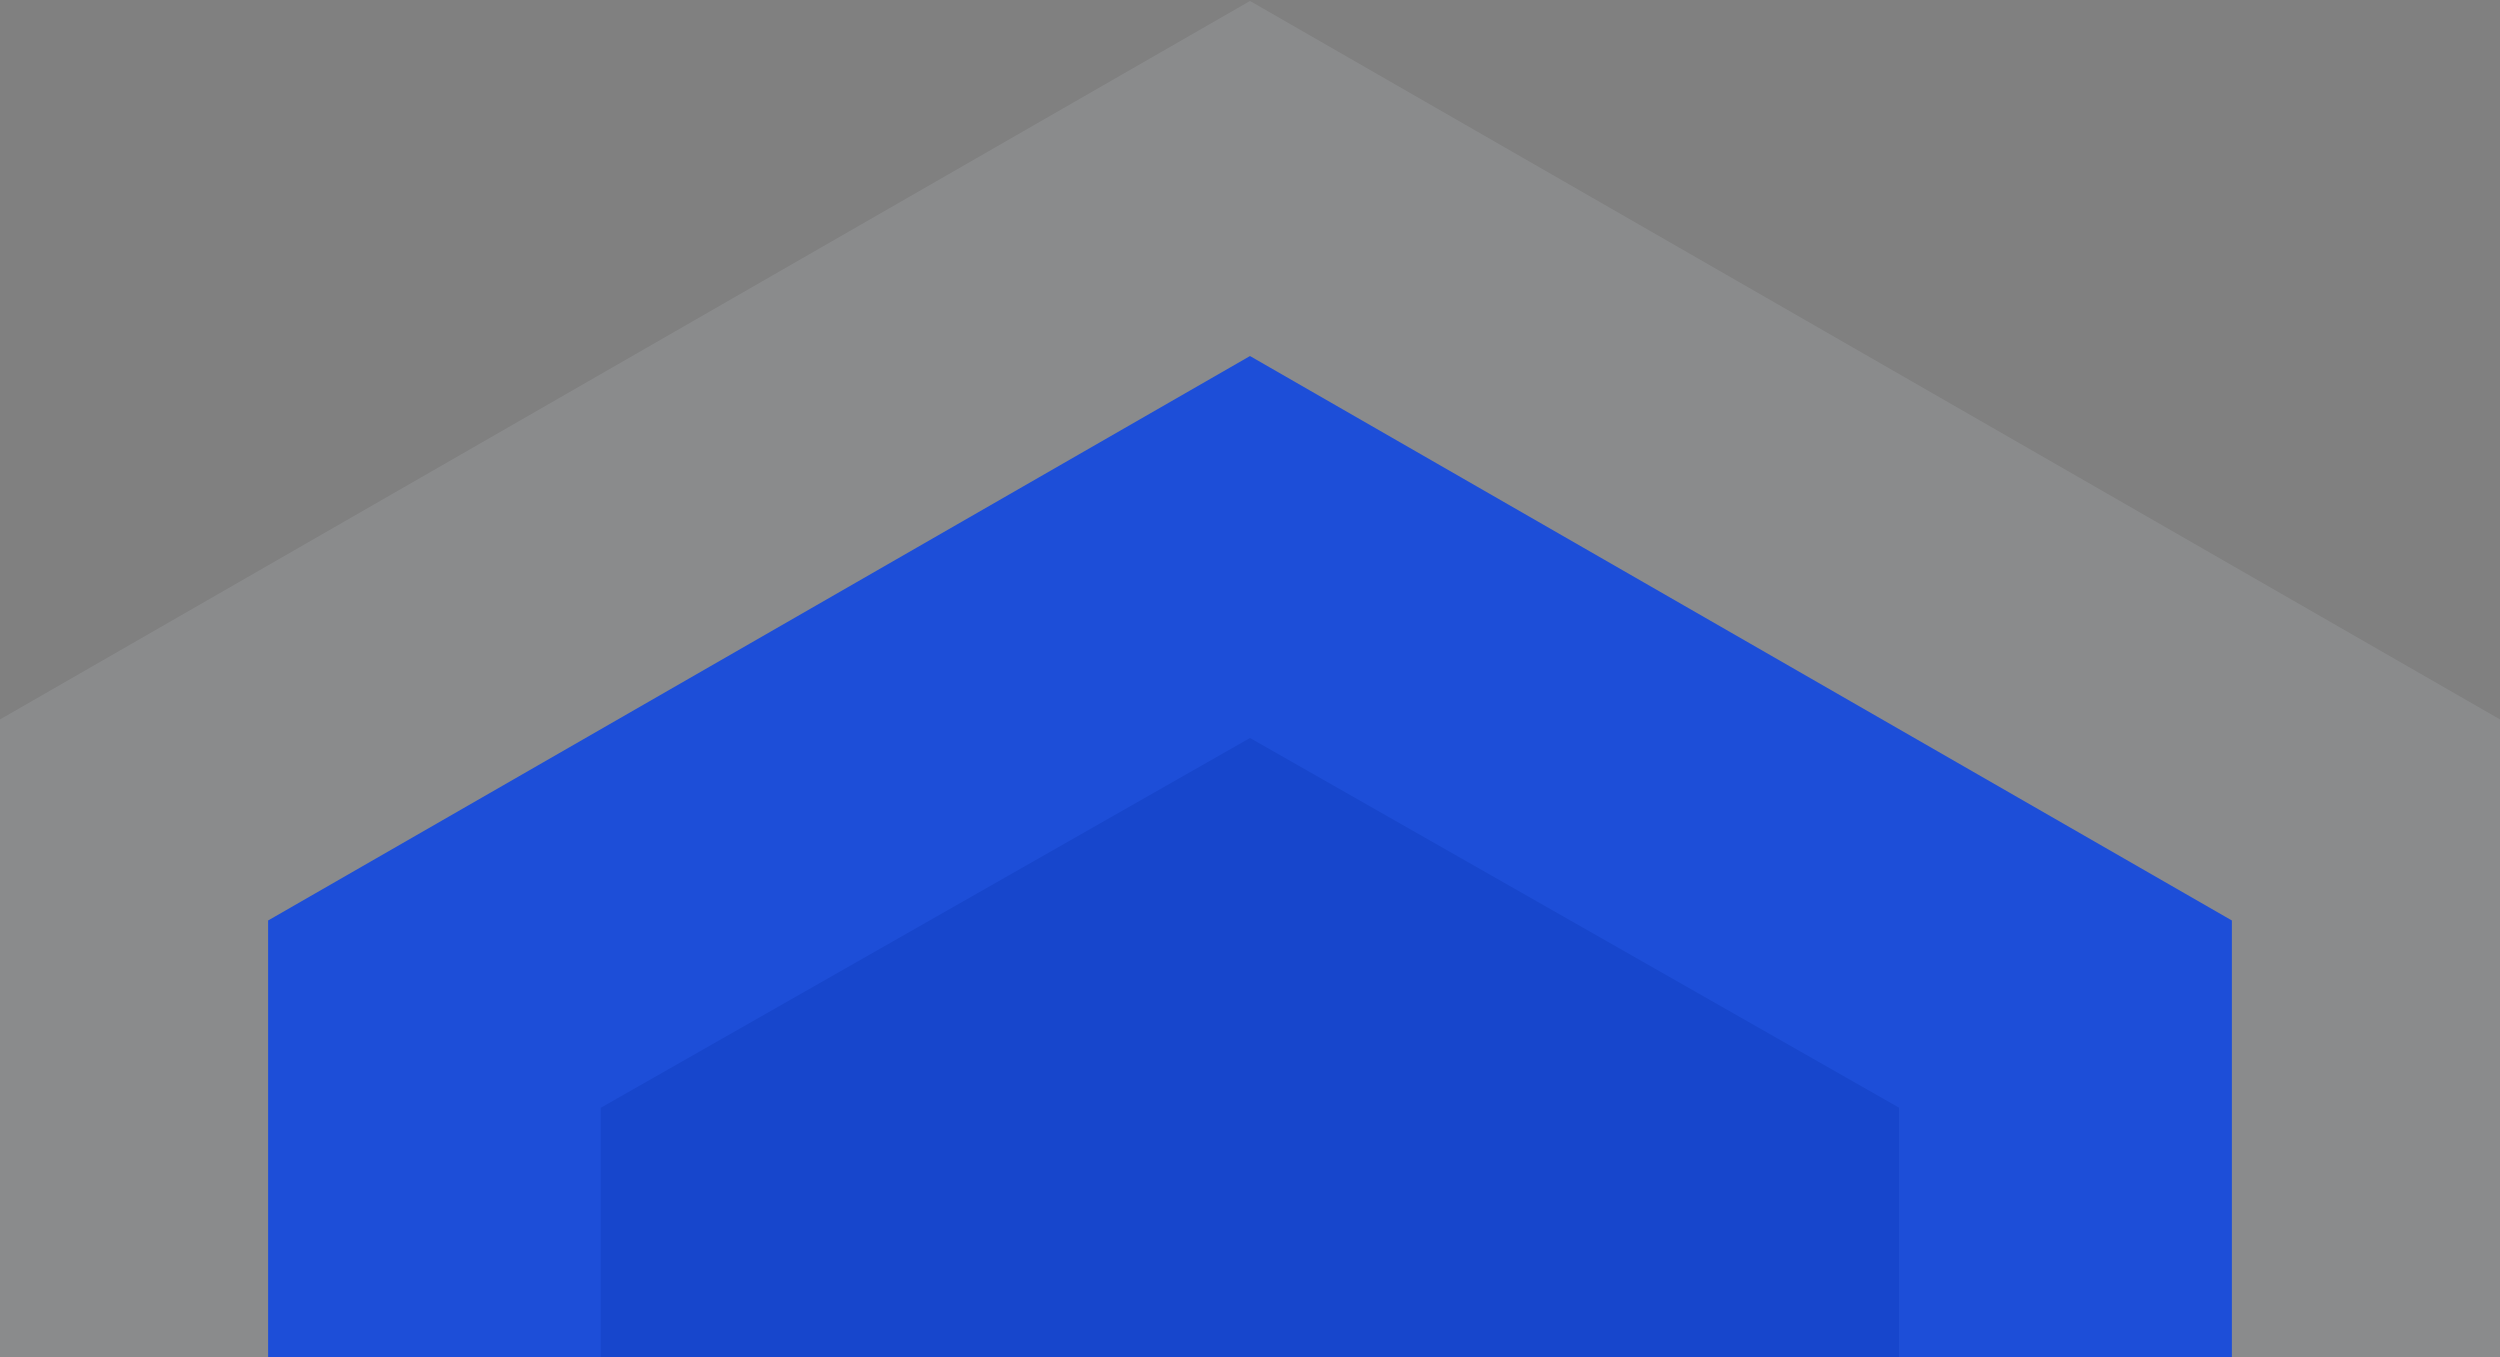<svg width="757" height="411" viewBox="0 0 757 411" fill="none" xmlns="http://www.w3.org/2000/svg">
<rect x="0" y="0" width="757" height="411" fill="#808080" stroke="none"/>
<rect x="575.264" y="223.367" width="457.857" height="394.957" rx="113.049" transform="rotate(90 575.264 223.367)" fill="#1746CC"/>
<path opacity="0.1" fill-rule="evenodd" clip-rule="evenodd" d="M-3.00256e-05 217.842L378.5 0.295L757 217.842L757 217.859L757 728.77C712.306 728.77 675.061 728.77 628.748 728.77L628.748 290.019L378.5 147.506L128.252 290.019L128.252 728.771C81.007 728.771 42.366 728.771 -0 728.771L-0 217.859L-3.00256e-05 217.842Z" fill="#EDF3FF"/>
<path fill-rule="evenodd" clip-rule="evenodd" d="M81.182 278.723L378.496 107.809L675.81 278.723L675.811 278.736L675.811 680.13C640.703 680.13 611.447 680.13 575.068 680.13L575.068 335.428L378.496 223.464L181.925 335.428L181.925 680.13C144.814 680.13 114.46 680.13 81.182 680.13L81.182 278.736L81.182 278.723Z" fill="#1D4ED8"/>
</svg>

